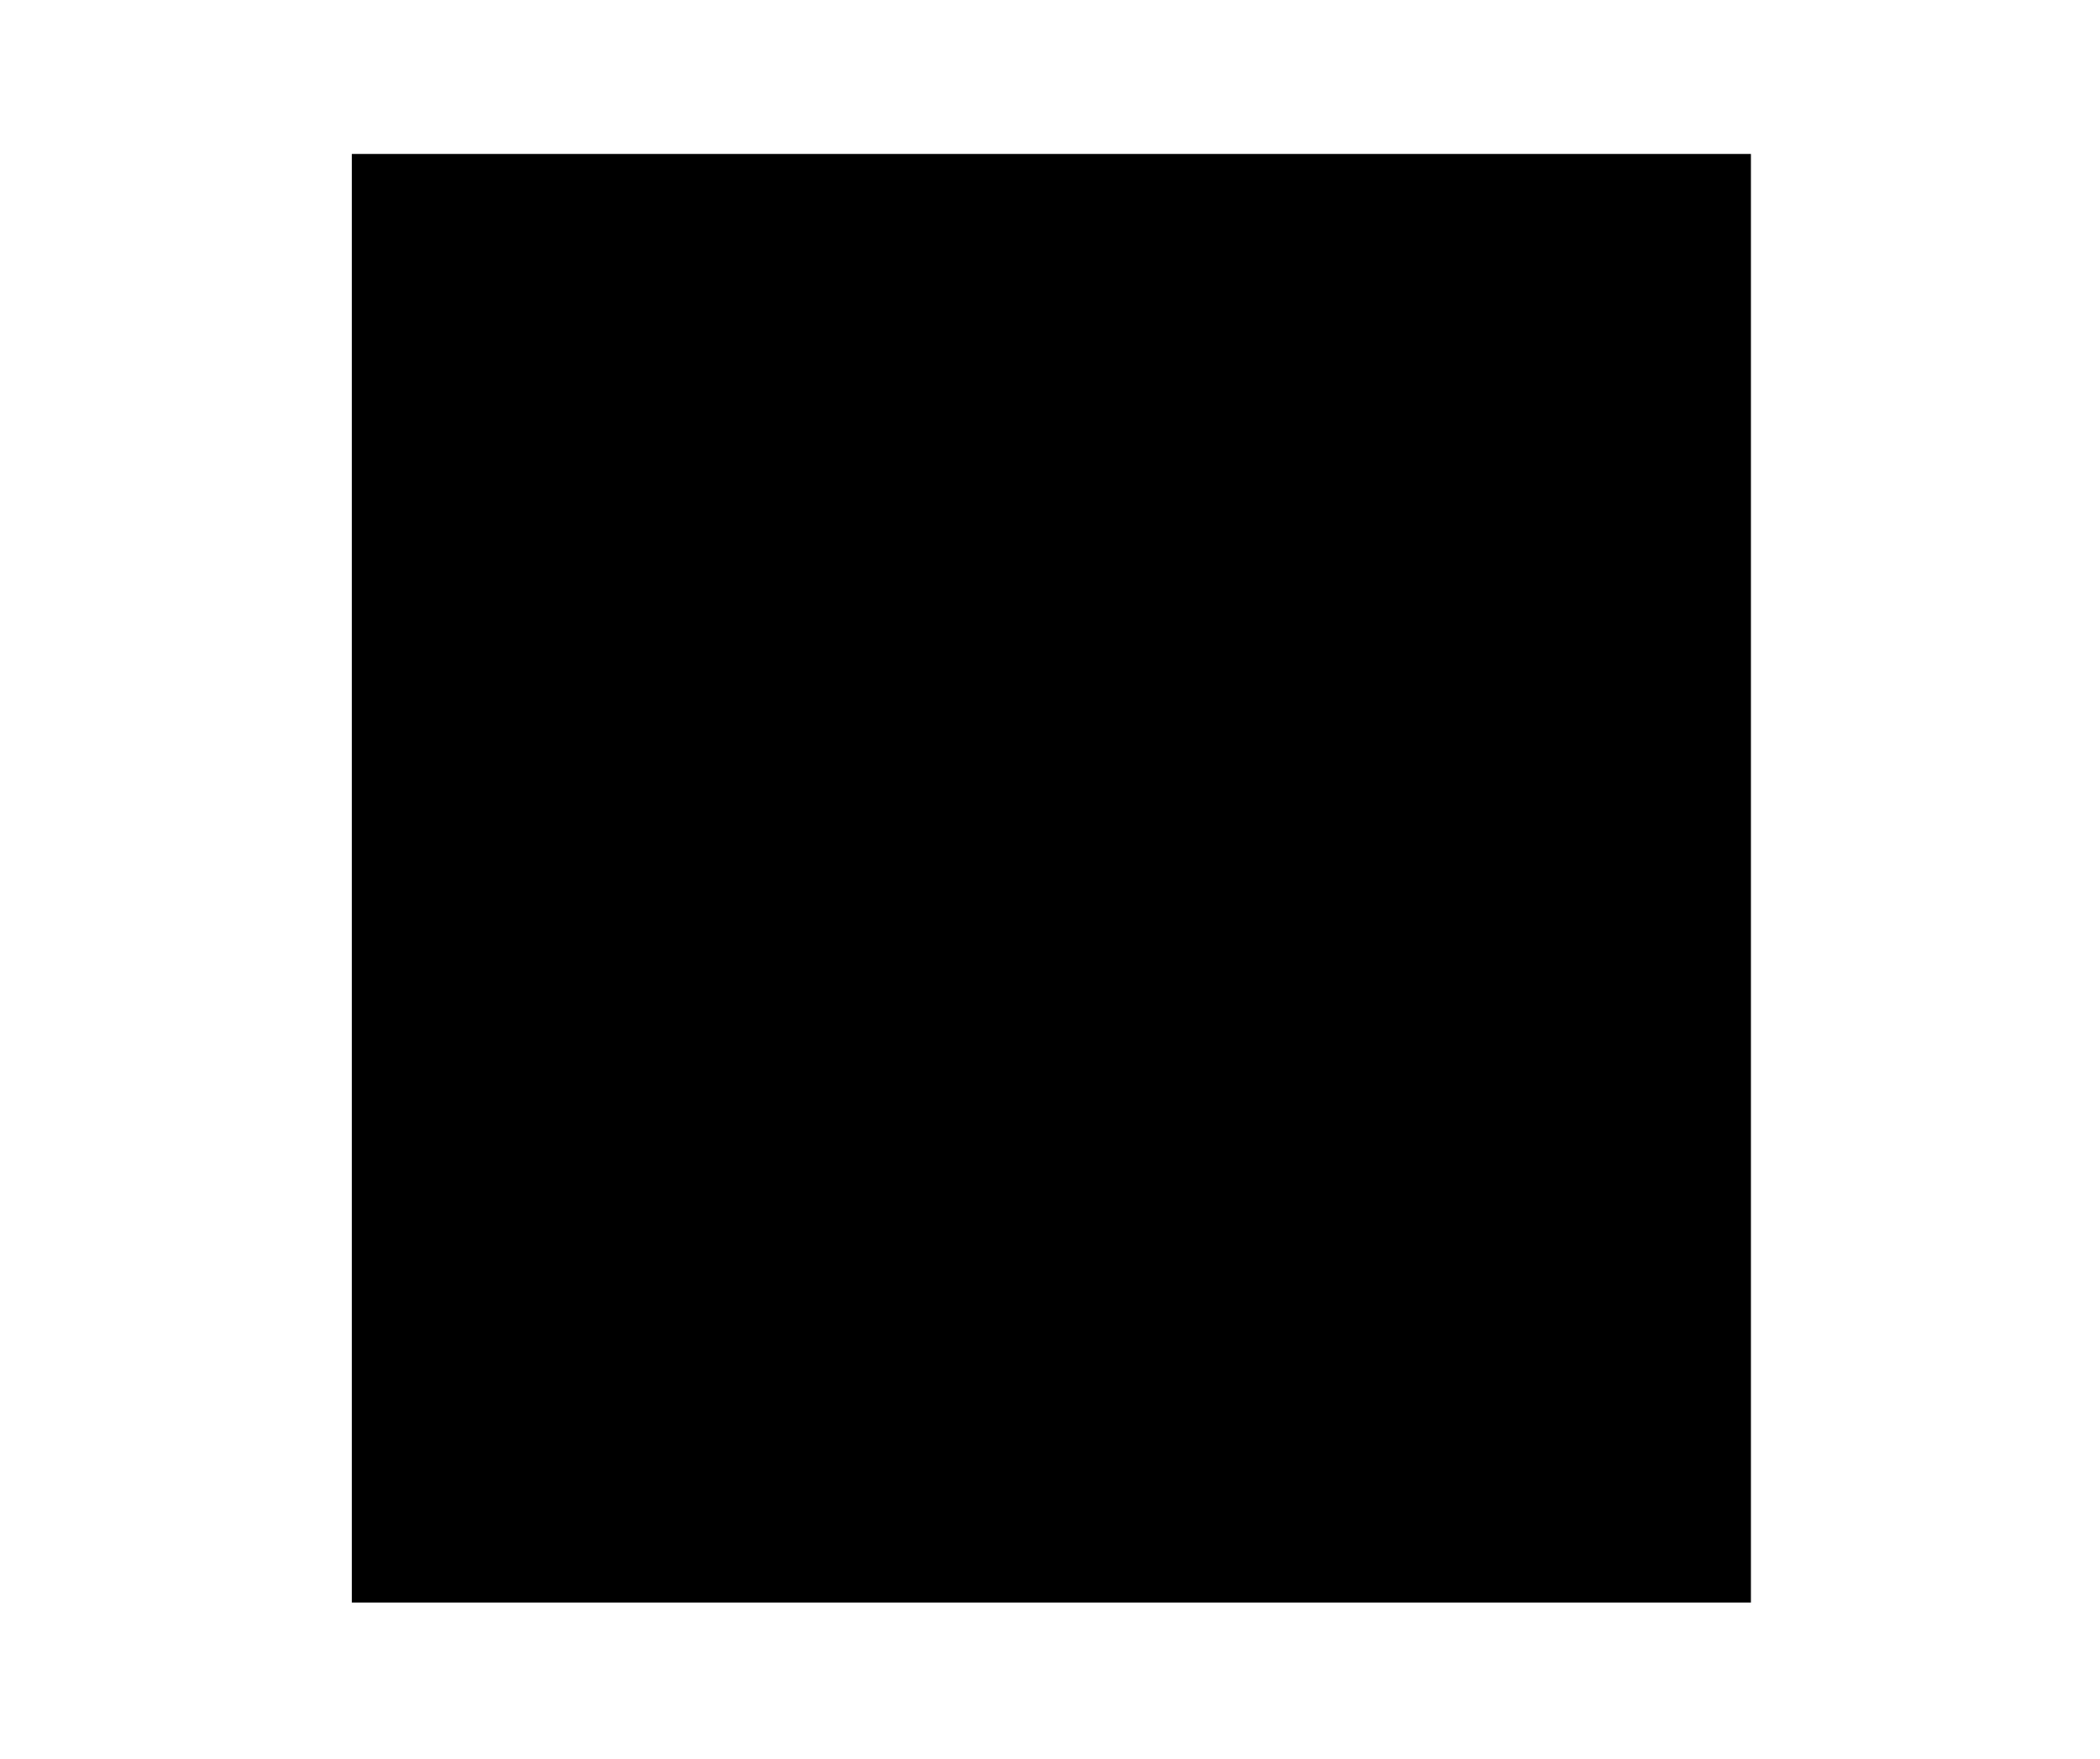 <?xml version="1.0" encoding="utf-8"?>
<!-- Generator: Adobe Illustrator 24.2.3, SVG Export Plug-In . SVG Version: 6.00 Build 0)  -->
<svg version="1.1" id="Warstwa_1" xmlns="http://www.w3.org/2000/svg" xmlns:xlink="http://www.w3.org/1999/xlink" x="0px" y="0px"
	 viewBox="0 0 76.4 64" style="enable-background:new 0 0 76.4 64;" xml:space="preserve">
<style type="text/css">
	.st0{clip-path:url(#SVGID_3_);}
	.st1{clip-path:url(#SVGID_4_);}
	.st2{opacity:0.702;clip-path:url(#SVGID_6_);fill:#020304;}
</style>
<g>
	<g>
		<defs>
			<polygon id="SVGID_1_" points="12.8,58.3 63.7,58.3 63.7,5.6 12.8,5.6 12.8,58.3 			"/>
		</defs>
		<defs>
			<polygon id="SVGID_2_" points="12.8,5.6 63.7,5.6 63.7,58.3 12.8,58.3 12.8,5.6 			"/>
		</defs>
		<clipPath id="SVGID_3_">
			<use xlink:href="#SVGID_1_"  style="overflow:visible;"/>
		</clipPath>
		<clipPath id="SVGID_4_" class="st0">
			<use xlink:href="#SVGID_2_"  style="overflow:visible;"/>
		</clipPath>
		<g class="st1">
			<defs>
				<polygon id="SVGID_5_" points="12.8,58.3 63.7,58.3 63.7,5.6 12.8,5.6 12.8,58.3 				"/>
			</defs>
			<clipPath id="SVGID_6_">
				<use xlink:href="#SVGID_5_"  style="overflow:visible;"/>
			</clipPath>
			<path class="st2" d="M42.2,44.5v3.6c2.5,0.4,4.7,0.9,6.3,1.8c1.6,0.9,2.5,1.8,2.5,3.1c0,1.3-1.3,2.5-3.4,3.4
				c-2.3,0.9-5.2,1.4-8.5,1.4c-3.3,0-6.1-0.5-8.5-1.4c-2.3-0.9-3.6-2.2-3.6-3.4c0-1.1,0.9-2.2,2.5-3.1s3.8-1.4,6.3-1.8v-3.6
				c0-1.8-0.5-3.3-1.8-4.5c-1.3-1.3-3.3-2.9-6.1-4.9c-2-1.3-3.6-2.4-4.7-3.3s-2.5-2.2-4.2-4c-1.6-1.6-2.7-3.6-3.4-5.8
				c-0.7-2.2-1.1-4.7-1.1-7.4c0-0.5,0.2-0.9,0.5-1.3c0.4-0.4,0.9-0.5,1.4-0.5H26c1.6-3.4,6-5.1,13-5.1s11.4,1.6,13.2,5.1h9.2
				c0.5,0,0.9,0.2,1.4,0.5c0.5,0.4,0.5,0.7,0.5,1.3c0,2.7-0.4,5.2-1.1,7.4c-0.7,2.2-1.8,4.2-3.4,5.8c-1.6,1.6-2.9,3.1-4.2,4
				c-1.1,0.9-2.7,2-4.7,3.3c-2.9,1.8-4.9,3.4-6,4.7C42.9,41.1,42.2,42.7,42.2,44.5L42.2,44.5L42.2,44.5L42.2,44.5z M49.6,30.8
				c2.9-2,5.2-4.2,6.9-6.2c1.6-2,2.7-4.7,2.9-8h-6.9C52.3,22.3,51.4,27,49.6,30.8L49.6,30.8L49.6,30.8L49.6,30.8z M39,11.1
				c-2.2,0-4.2,0.4-5.8,0.9s-2.9,1.1-3.4,1.8c-0.7,0.4-1.1,0.9-1.1,1.4s0.4,1.1,0.9,1.6c0.7,0.5,1.8,1.3,3.4,1.8s3.6,0.9,5.8,0.9
				s4.2-0.2,5.8-0.9c1.6-0.5,2.9-1.1,3.4-1.8c0.7-0.5,0.9-1.1,0.9-1.6s0-1.1-0.5-1.6c-0.7-0.5-1.8-1.3-3.4-1.8
				C43.1,11.4,41.1,11.1,39,11.1L39,11.1L39,11.1L39,11.1z M18.6,16.7c0.4,3.3,1.3,6,2.9,8c1.6,2.2,4,4.2,6.9,6.2
				c-1.8-3.8-2.7-8.5-2.9-14.3h-6.9V16.7L18.6,16.7z"/>
		</g>
	</g>
</g>
</svg>
